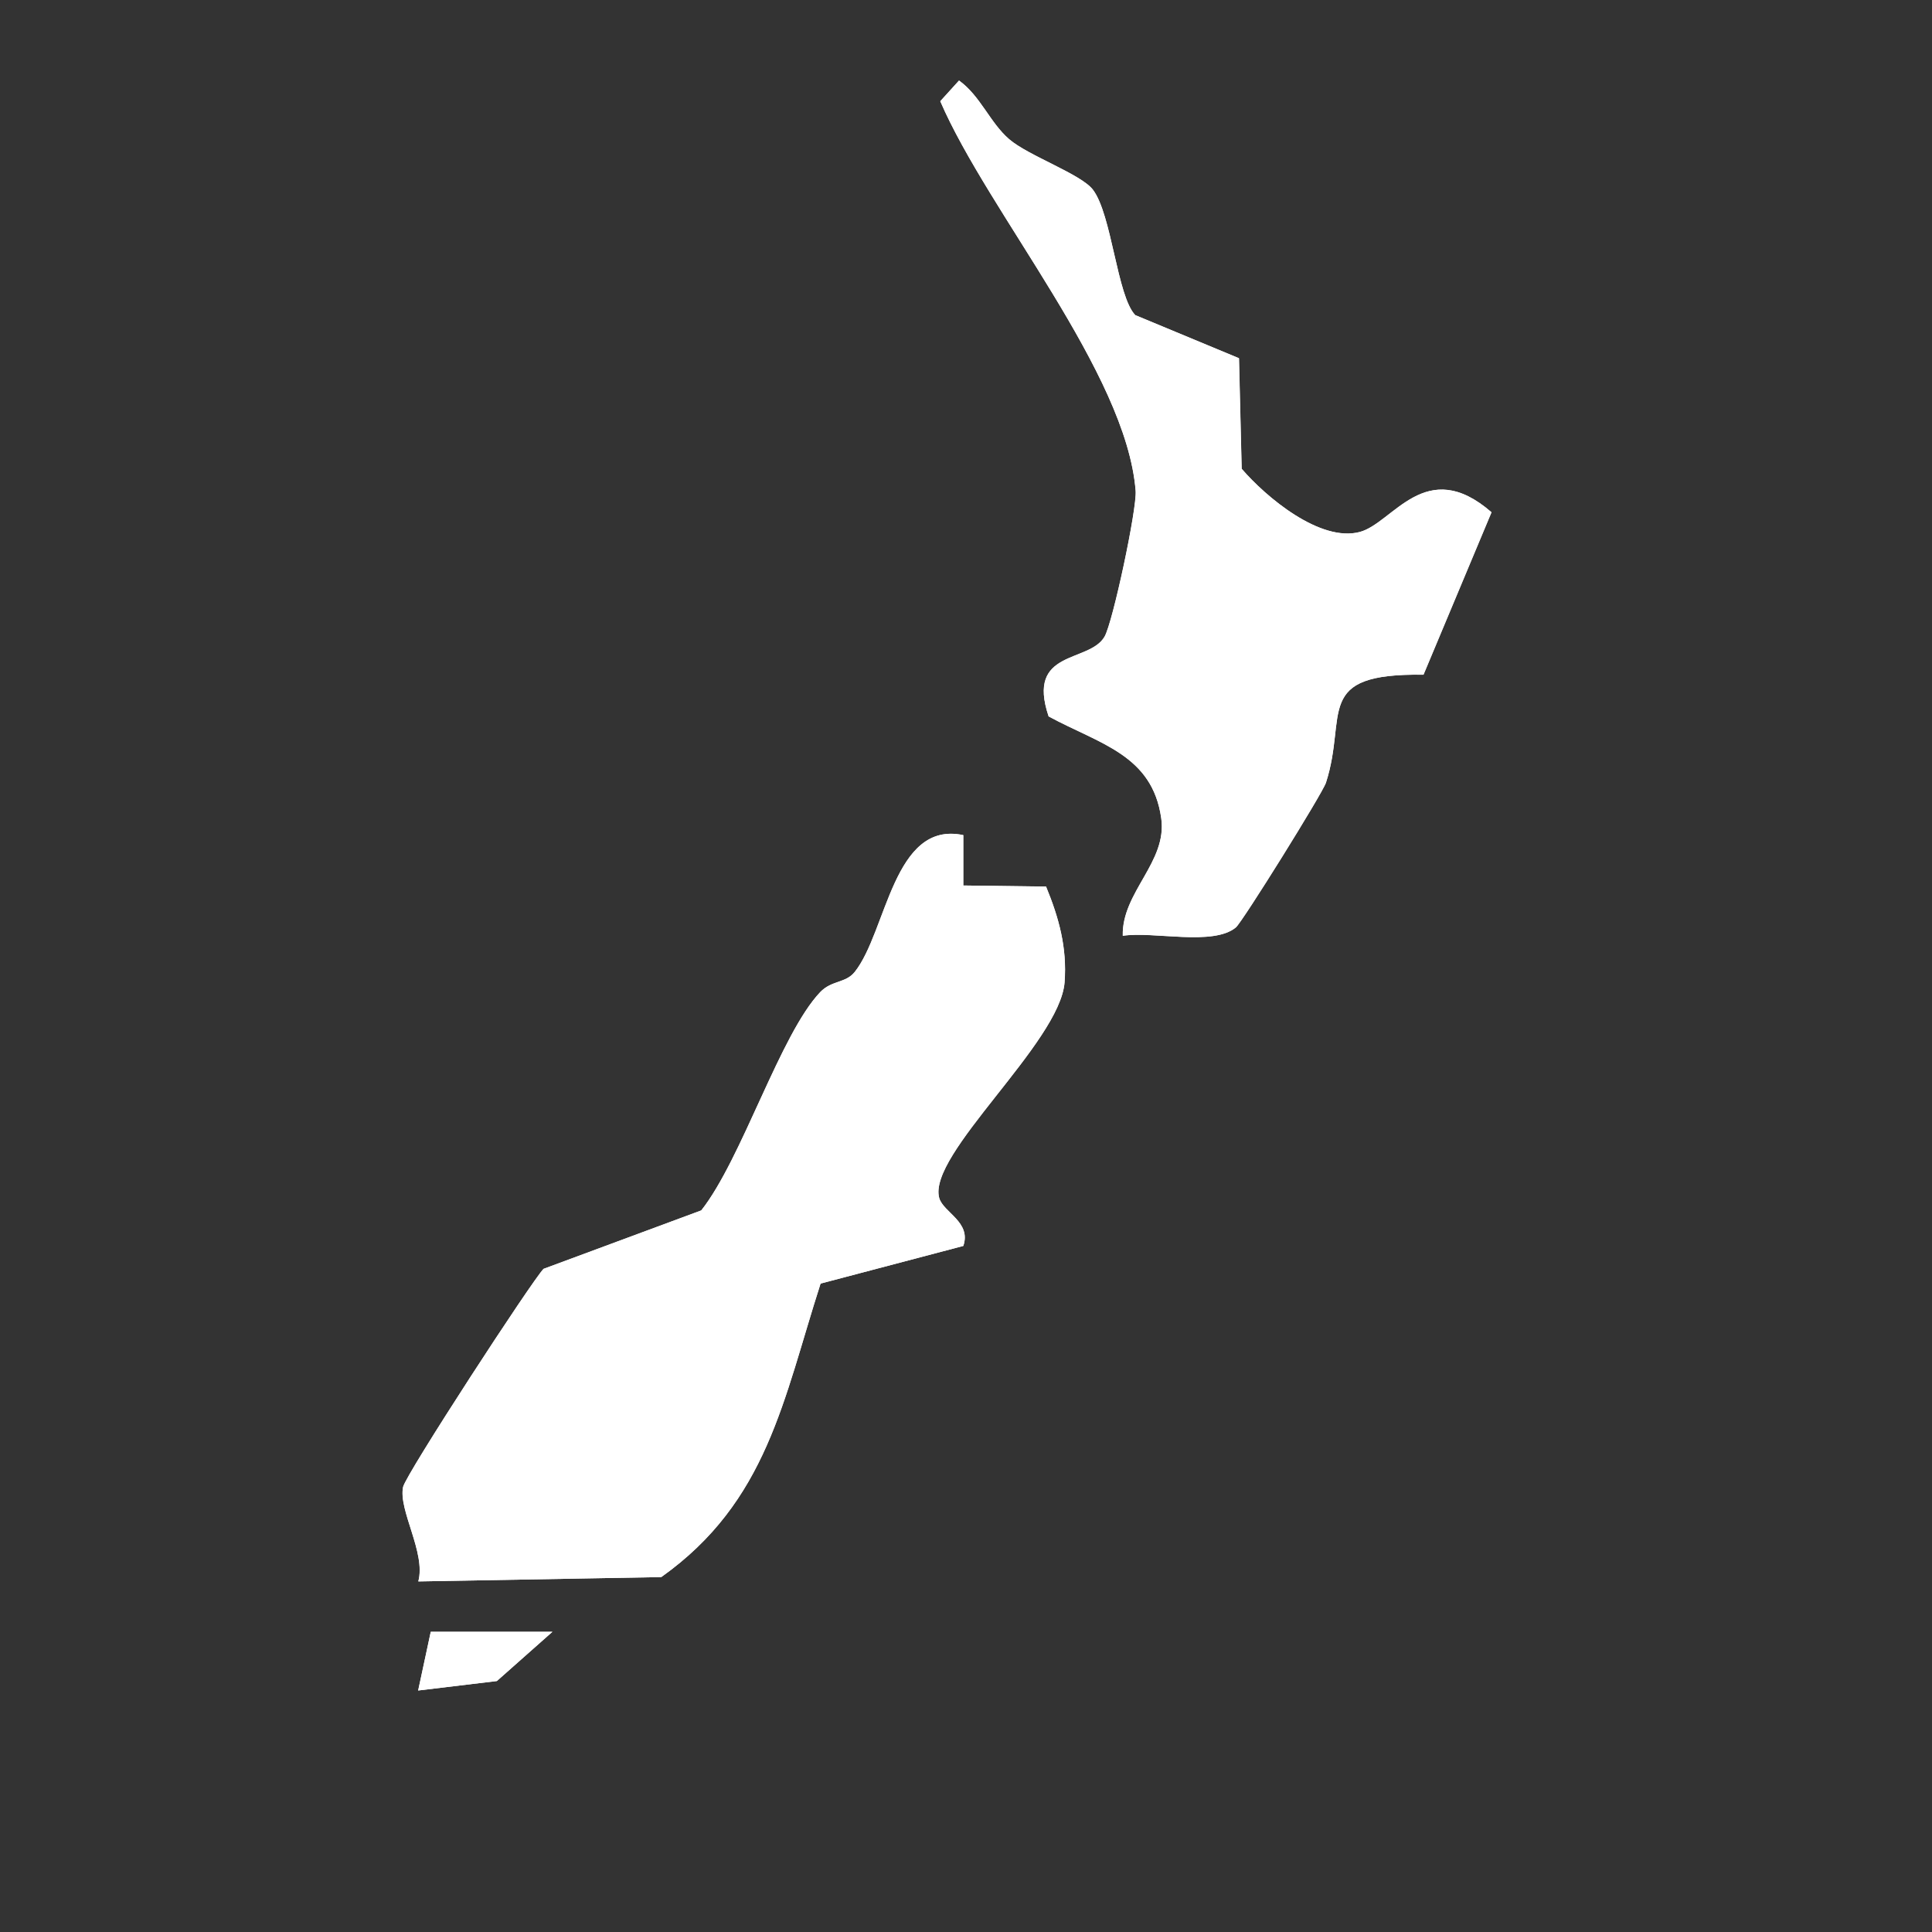 <svg width="24" height="24" viewBox="0 0 24 24" fill="none" xmlns="http://www.w3.org/2000/svg">
<rect x="0" y="0" width="24" height="24" fill="#333333" stroke="none"/>
<g clip-path="url(#clip0_351_2854)">
<path d="M15.391 4.45L14.103 3.915C13.876 3.678 13.813 2.667 13.577 2.357C13.428 2.162 12.775 1.934 12.537 1.73C12.3 1.526 12.18 1.192 11.914 1.001L11.681 1.258C12.278 2.643 13.992 4.625 14.108 6.098C14.126 6.318 13.824 7.735 13.722 7.91C13.528 8.241 12.745 8.063 13.027 8.9C13.659 9.242 14.315 9.375 14.426 10.166C14.502 10.71 13.935 11.083 13.948 11.625C14.331 11.567 15.071 11.756 15.353 11.521C15.434 11.453 16.429 9.856 16.472 9.723C16.745 8.878 16.305 8.362 17.684 8.382L18.529 6.364C17.711 5.652 17.306 6.499 16.892 6.609C16.399 6.739 15.73 6.178 15.425 5.824L15.392 4.451L15.391 4.45ZM11.966 10.374C11.097 10.19 11.018 11.57 10.619 12.073C10.507 12.215 10.331 12.176 10.19 12.324C9.694 12.844 9.215 14.4 8.712 15.036L6.753 15.762C6.611 15.906 5.042 18.313 5.008 18.471C4.947 18.76 5.293 19.288 5.197 19.645L8.215 19.591C9.534 18.653 9.73 17.387 10.194 15.945L11.967 15.477C12.069 15.181 11.72 15.062 11.668 14.883C11.515 14.343 13.168 12.955 13.225 12.202C13.257 11.773 13.155 11.402 12.995 11.013L11.967 11V10.374H11.966ZM6.862 20.271H5.351L5.195 21L6.172 20.882L6.863 20.271H6.862Z" fill="white"/>
<path d="M11.966 10.374V11L12.994 11.014C13.154 11.402 13.257 11.774 13.224 12.202C13.167 12.955 11.514 14.343 11.667 14.883C11.719 15.062 12.068 15.181 11.966 15.478L10.193 15.945C9.729 17.387 9.533 18.653 8.214 19.591L5.196 19.645C5.292 19.288 4.946 18.76 5.007 18.472C5.041 18.314 6.61 15.907 6.752 15.762L8.711 15.036C9.215 14.4 9.693 12.844 10.189 12.324C10.331 12.176 10.507 12.214 10.618 12.073C11.017 11.57 11.095 10.191 11.965 10.374H11.966Z" fill="white"/>
<path d="M15.39 4.45L15.424 5.823C15.729 6.177 16.399 6.738 16.891 6.608C17.305 6.498 17.709 5.652 18.527 6.363L17.682 8.381C16.304 8.361 16.745 8.877 16.471 9.722C16.428 9.854 15.433 11.452 15.352 11.52C15.07 11.755 14.33 11.566 13.947 11.624C13.934 11.083 14.502 10.709 14.425 10.165C14.314 9.374 13.658 9.243 13.026 8.899C12.744 8.062 13.527 8.24 13.72 7.909C13.823 7.734 14.125 6.317 14.107 6.097C13.99 4.624 12.277 2.642 11.68 1.257L11.913 1C12.18 1.192 12.293 1.52 12.536 1.729C12.779 1.939 13.427 2.162 13.576 2.356C13.811 2.666 13.875 3.677 14.102 3.914L15.389 4.449L15.39 4.45Z" fill="white"/>
<path d="M6.861 20.271L6.172 20.883L5.194 21L5.351 20.271H6.861Z" fill="white"/>
</g>
<defs>
<clipPath id="clip0_351_2854">
<rect width="13.527" height="20" fill="white" transform="translate(5 1)"/>
</clipPath>
</defs>
</svg>

